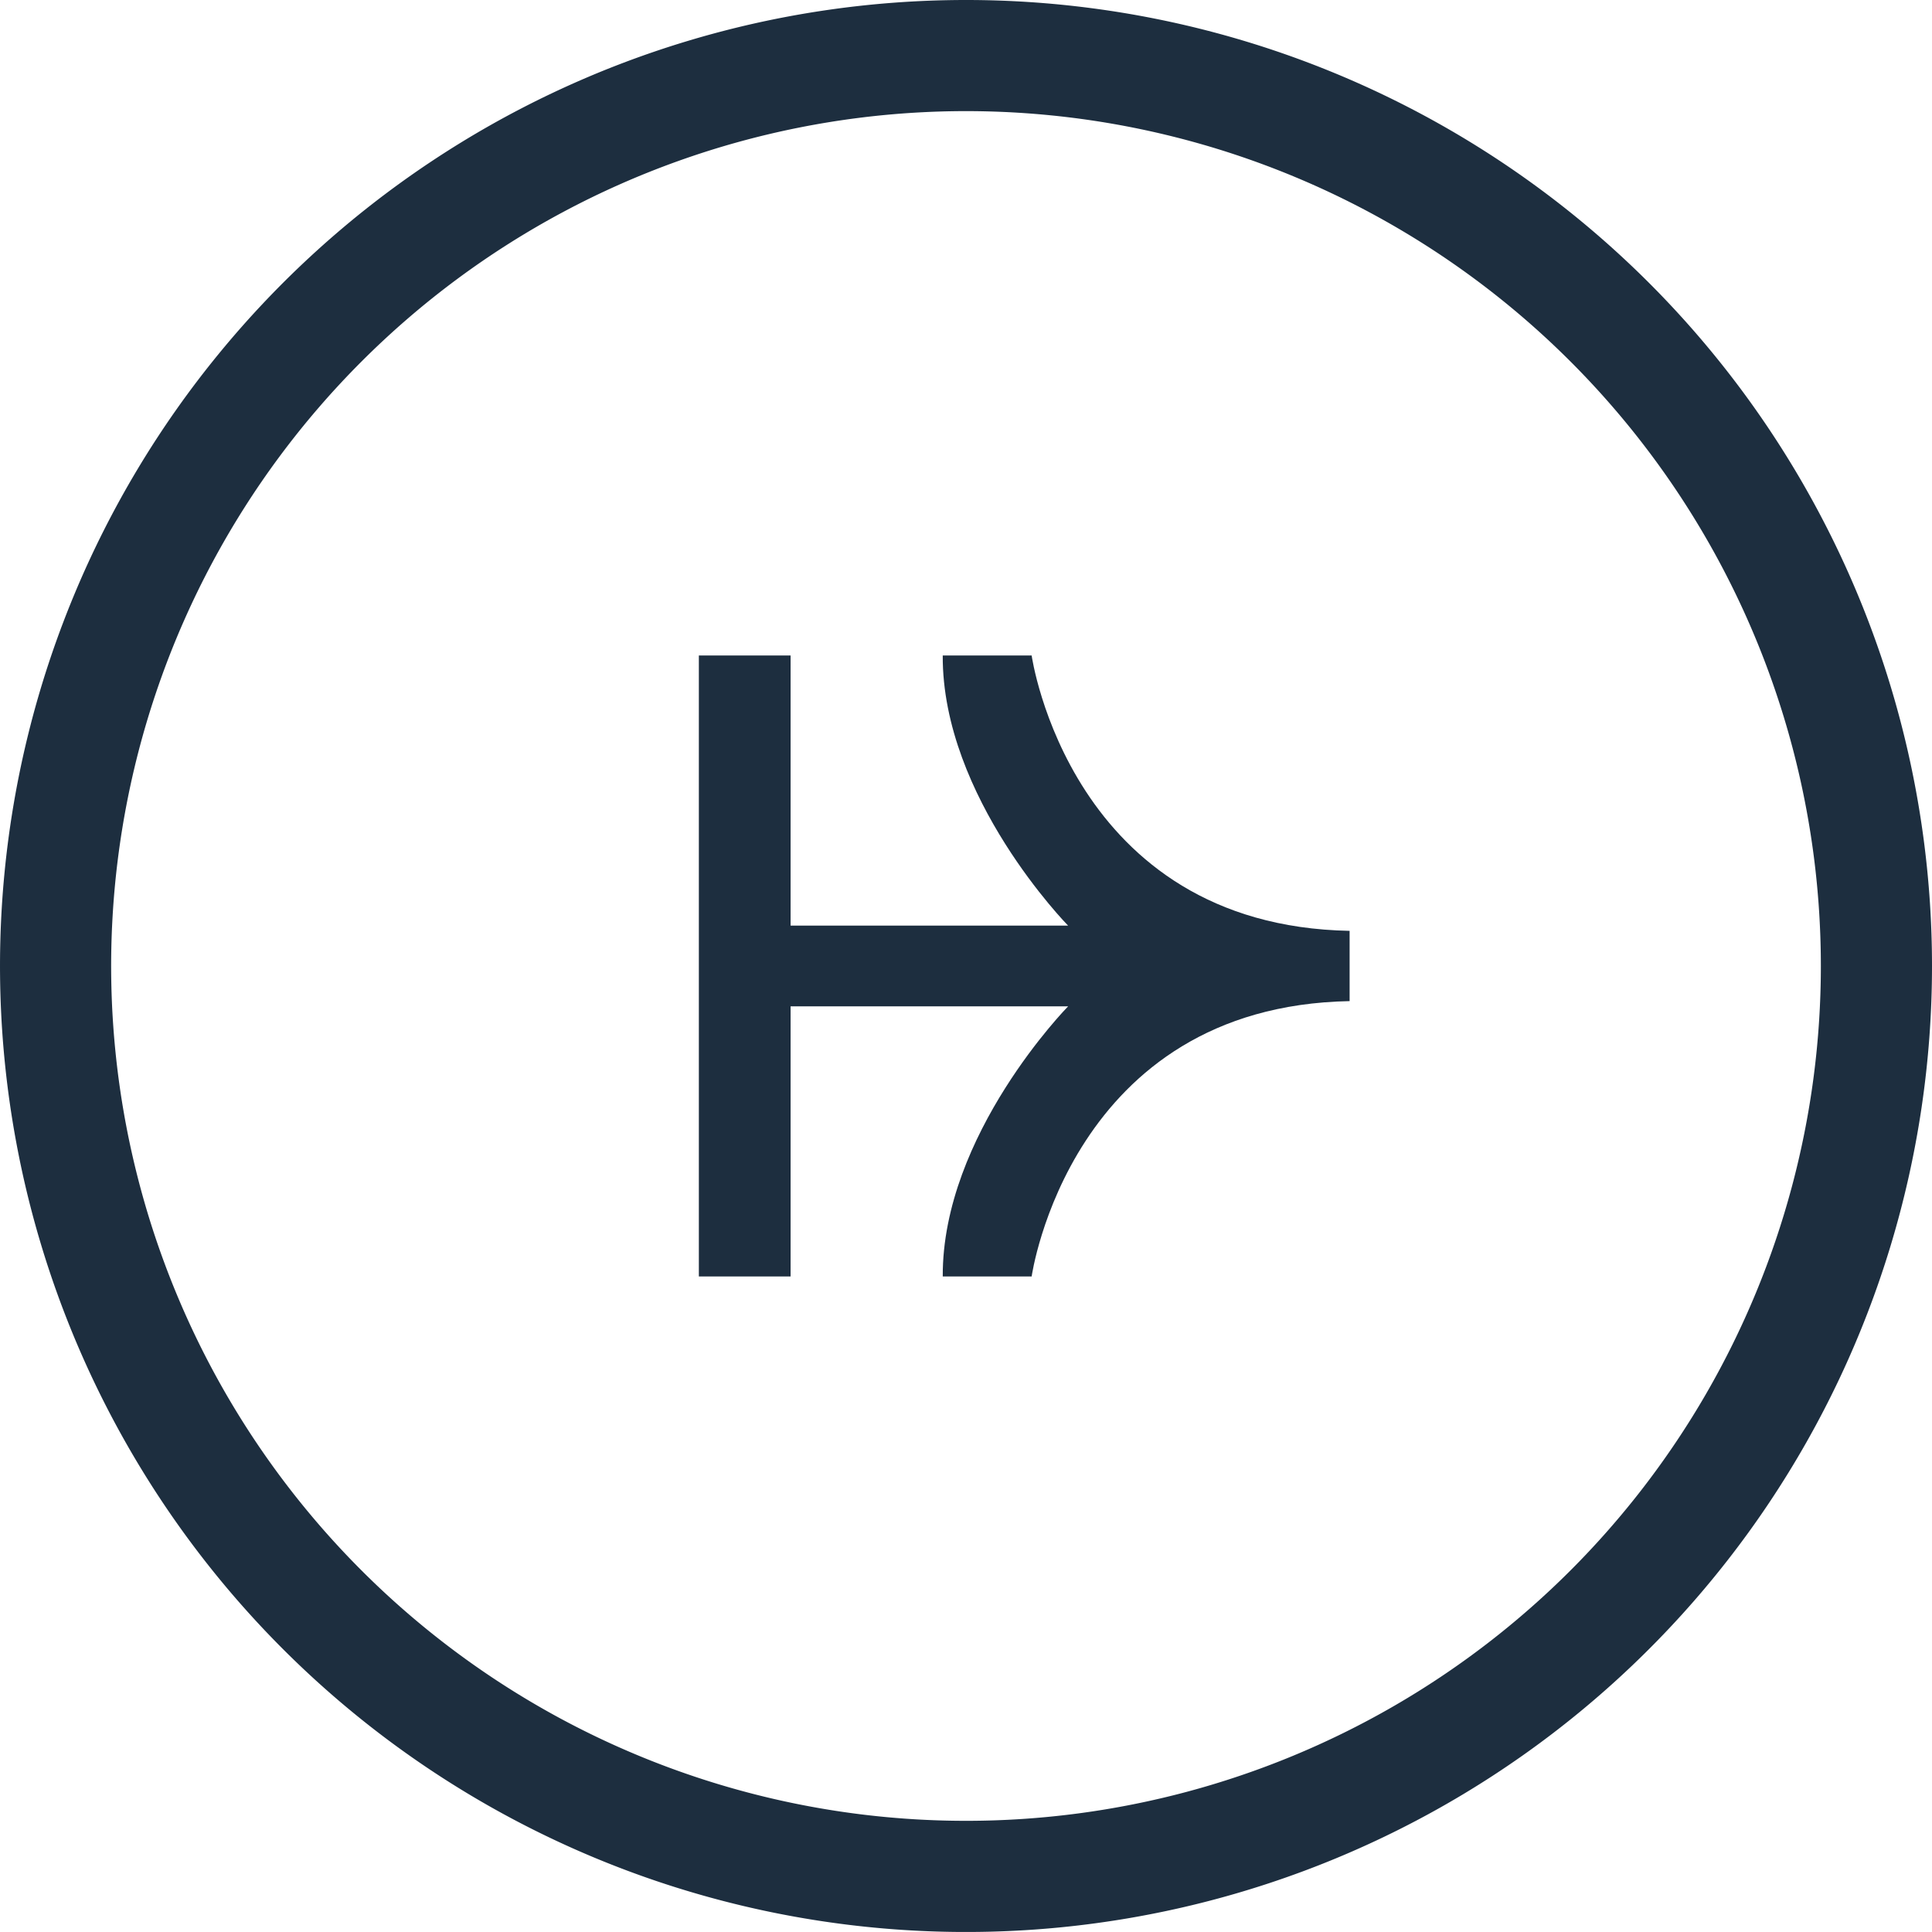<svg xmlns="http://www.w3.org/2000/svg" width="138.477" height="138.477" viewBox="0 0 138.477 138.477"><g transform="translate(-577.089 -353.51)"><path d="M646.327,353.51a69.238,69.238,0,1,0,69.239,69.237,69.237,69.237,0,0,0-69.239-69.237m0,130.509A61.272,61.272,0,1,1,707.6,422.747a61.273,61.273,0,0,1-61.272,61.272" fill="#1d2e3f"/><path d="M649.585,399.137h-6.372c-.05,10.173,8.986,19.361,8.986,19.361H632.308V399.137h-6.575v44.508h6.575V424.283H652.2s-9.036,9.187-8.986,19.361h6.372s2.739-19.361,22.79-19.736v-5.036c-20.051-.374-22.79-19.735-22.79-19.735" transform="translate(1.447 1.357)" fill="#1d2e3f"/></g></svg>
